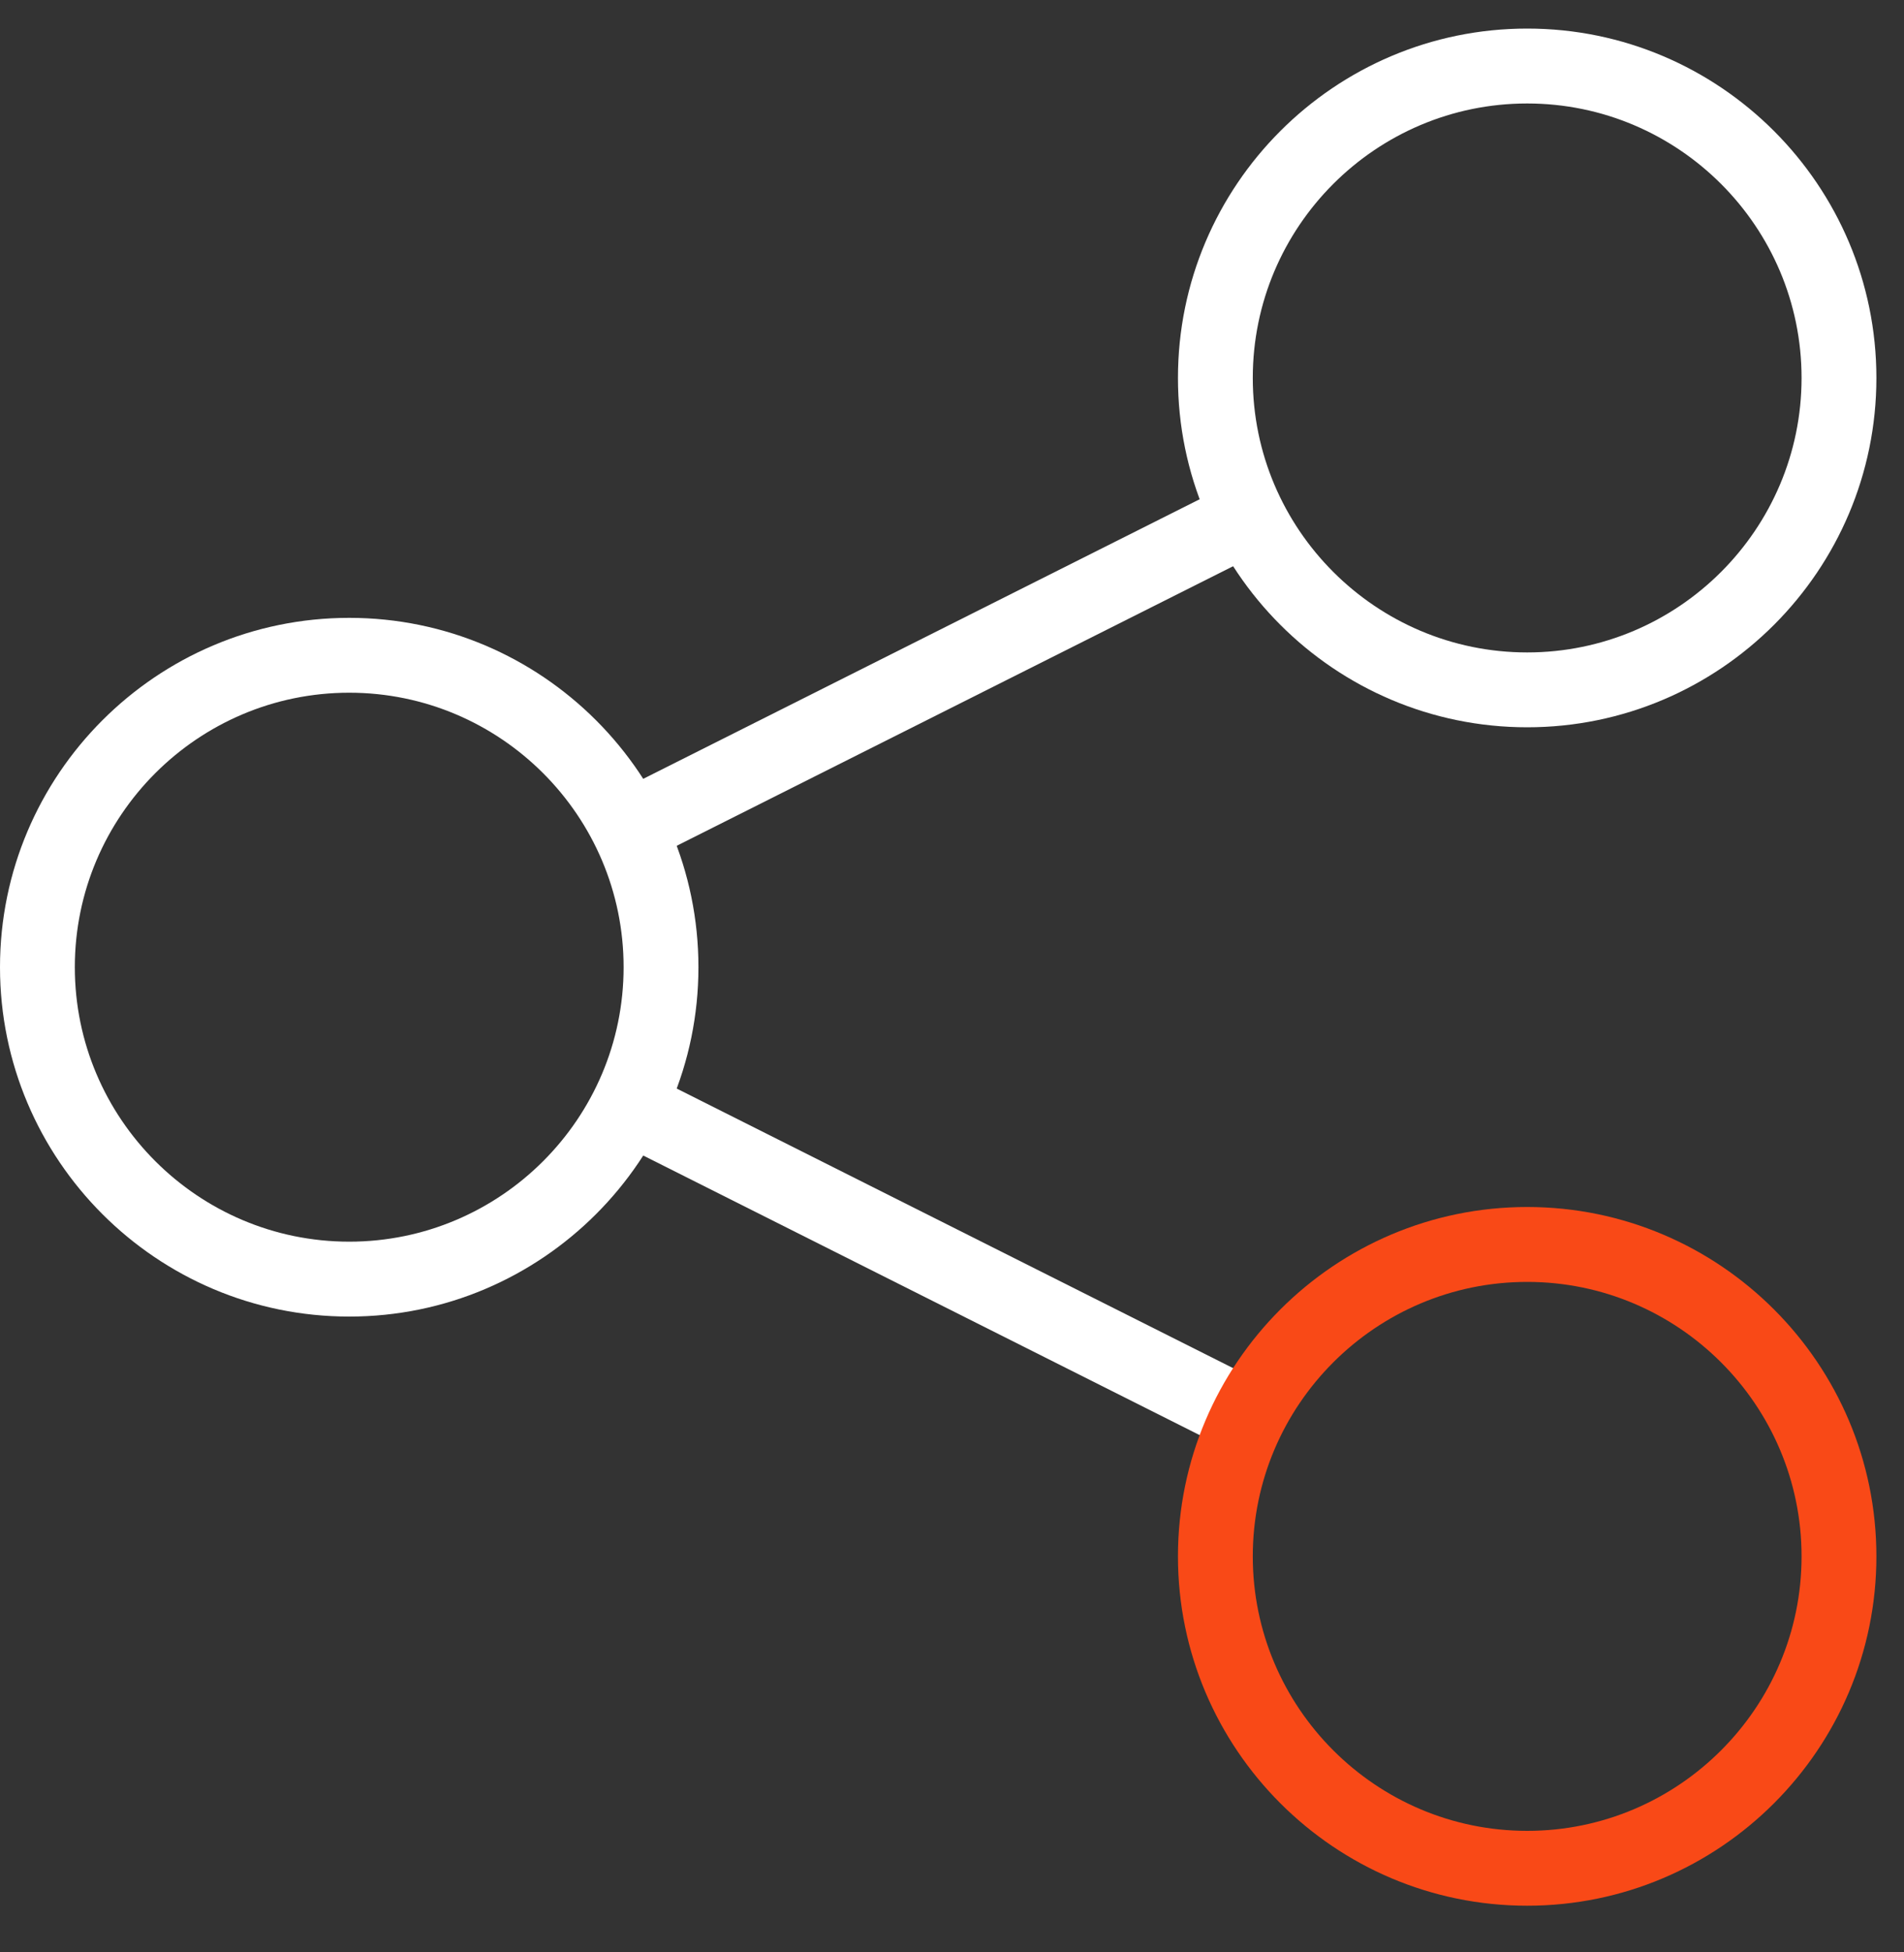 <svg width="40" height="41" viewBox="0 0 40 41" fill="none" xmlns="http://www.w3.org/2000/svg">
<rect x="0" y="0" width="40" height="41" fill="#333333" stroke="none"/>
<g clip-path="url(#clip0_14_415)">
<path d="M7.337 27.648C3.291 27.648 0 24.357 0 20.311C0 16.265 3.291 12.975 7.337 12.975C11.382 12.975 14.673 16.265 14.673 20.311C14.673 24.357 11.382 27.648 7.337 27.648ZM7.337 14.547C4.157 14.547 1.572 17.133 1.572 20.311C1.572 23.489 4.159 26.075 7.337 26.075C10.514 26.075 13.101 23.489 13.101 20.311C13.101 17.133 10.514 14.547 7.337 14.547Z" fill="white"/>
<path d="M32.084 15.273C28.038 15.273 24.747 11.982 24.747 7.937C24.747 3.891 28.038 0.6 32.084 0.6C36.129 0.6 39.42 3.891 39.42 7.937C39.42 11.982 36.129 15.273 32.084 15.273ZM32.084 2.173C28.904 2.173 26.319 4.759 26.319 7.937C26.319 11.114 28.906 13.701 32.084 13.701C35.261 13.701 37.848 11.114 37.848 7.937C37.848 4.759 35.261 2.173 32.084 2.173Z" fill="white"/>
<path d="M25.878 10.145L12.835 16.696L13.541 18.101L26.584 11.55L25.878 10.145Z" fill="white"/>
<path d="M13.542 22.521L12.836 23.926L25.879 30.477L26.585 29.072L13.542 22.521Z" fill="white"/>
<path d="M32.084 40.02C28.038 40.02 24.747 36.729 24.747 32.684C24.747 28.638 28.038 25.347 32.084 25.347C36.129 25.347 39.42 28.638 39.42 32.684C39.42 36.729 36.129 40.02 32.084 40.02ZM32.084 26.92C28.904 26.92 26.319 29.506 26.319 32.684C26.319 35.861 28.906 38.448 32.084 38.448C35.261 38.448 37.848 35.861 37.848 32.684C37.848 29.506 35.261 26.92 32.084 26.92Z" fill="#F94917"/>
</g>
<defs>
<clipPath id="clip0_14_415">
<rect width="39.42" height="39.42" fill="white" transform="translate(0 0.6)"/>
</clipPath>
</defs>
</svg>
